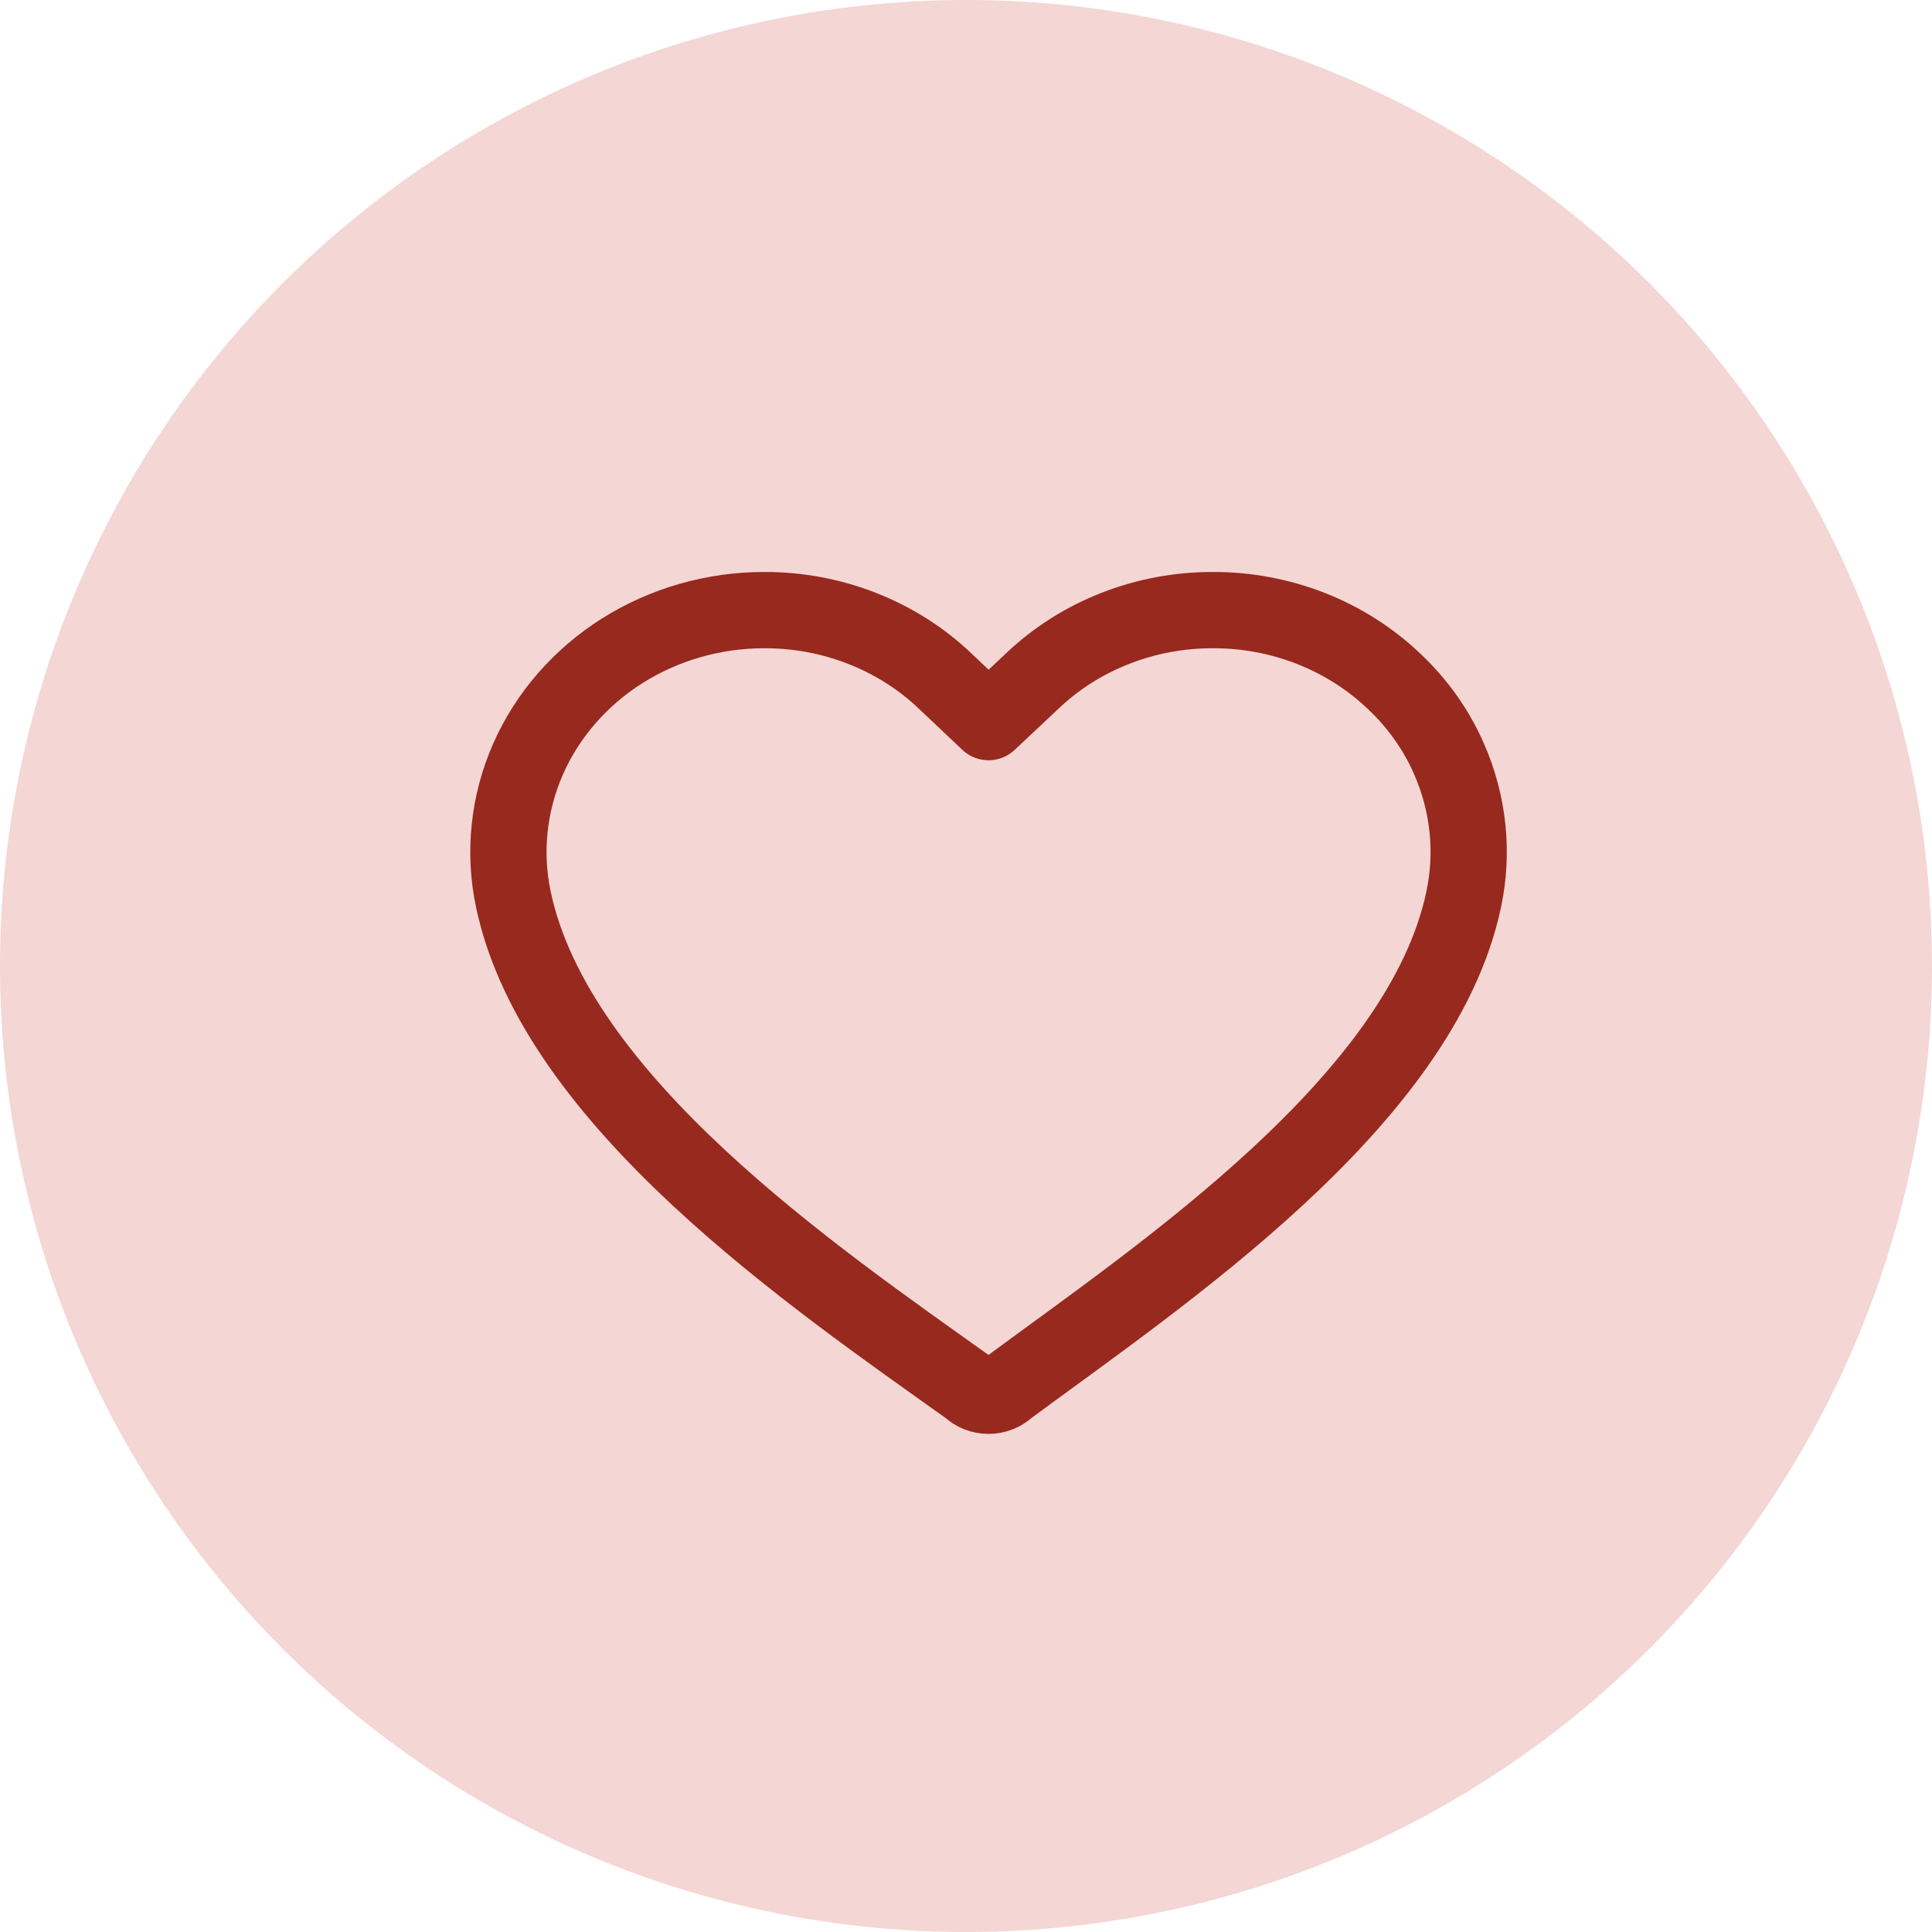 <svg width="38" height="38" viewBox="0 0 38 38" fill="none" xmlns="http://www.w3.org/2000/svg">
<circle cx="19" cy="19" r="19" fill="#F4D6D4"/>
<path d="M28.505 14.937C28.255 14.359 27.883 13.834 27.413 13.394C26.947 12.951 26.393 12.6 25.782 12.36C25.172 12.121 24.517 11.998 23.856 12C23.196 11.999 22.542 12.121 21.932 12.361C21.322 12.6 20.769 12.951 20.304 13.394L19.443 14.203L18.588 13.394C18.123 12.951 17.569 12.6 16.96 12.361C16.35 12.121 15.696 11.999 15.036 12C14.04 11.999 13.067 12.278 12.239 12.8C11.411 13.323 10.765 14.066 10.384 14.935C10.003 15.805 9.902 16.762 10.096 17.685C10.932 21.664 16.003 25.116 19.071 27.306C19.119 27.353 19.177 27.39 19.241 27.415C19.305 27.44 19.374 27.453 19.443 27.453C19.512 27.453 19.581 27.44 19.645 27.415C19.709 27.39 19.767 27.353 19.816 27.306C22.837 25.073 27.954 21.66 28.79 17.686C28.985 16.763 28.885 15.807 28.505 14.937Z" stroke="#97291E" stroke-width="1.5" stroke-miterlimit="10" stroke-linecap="round" stroke-linejoin="round"/>
</svg>
